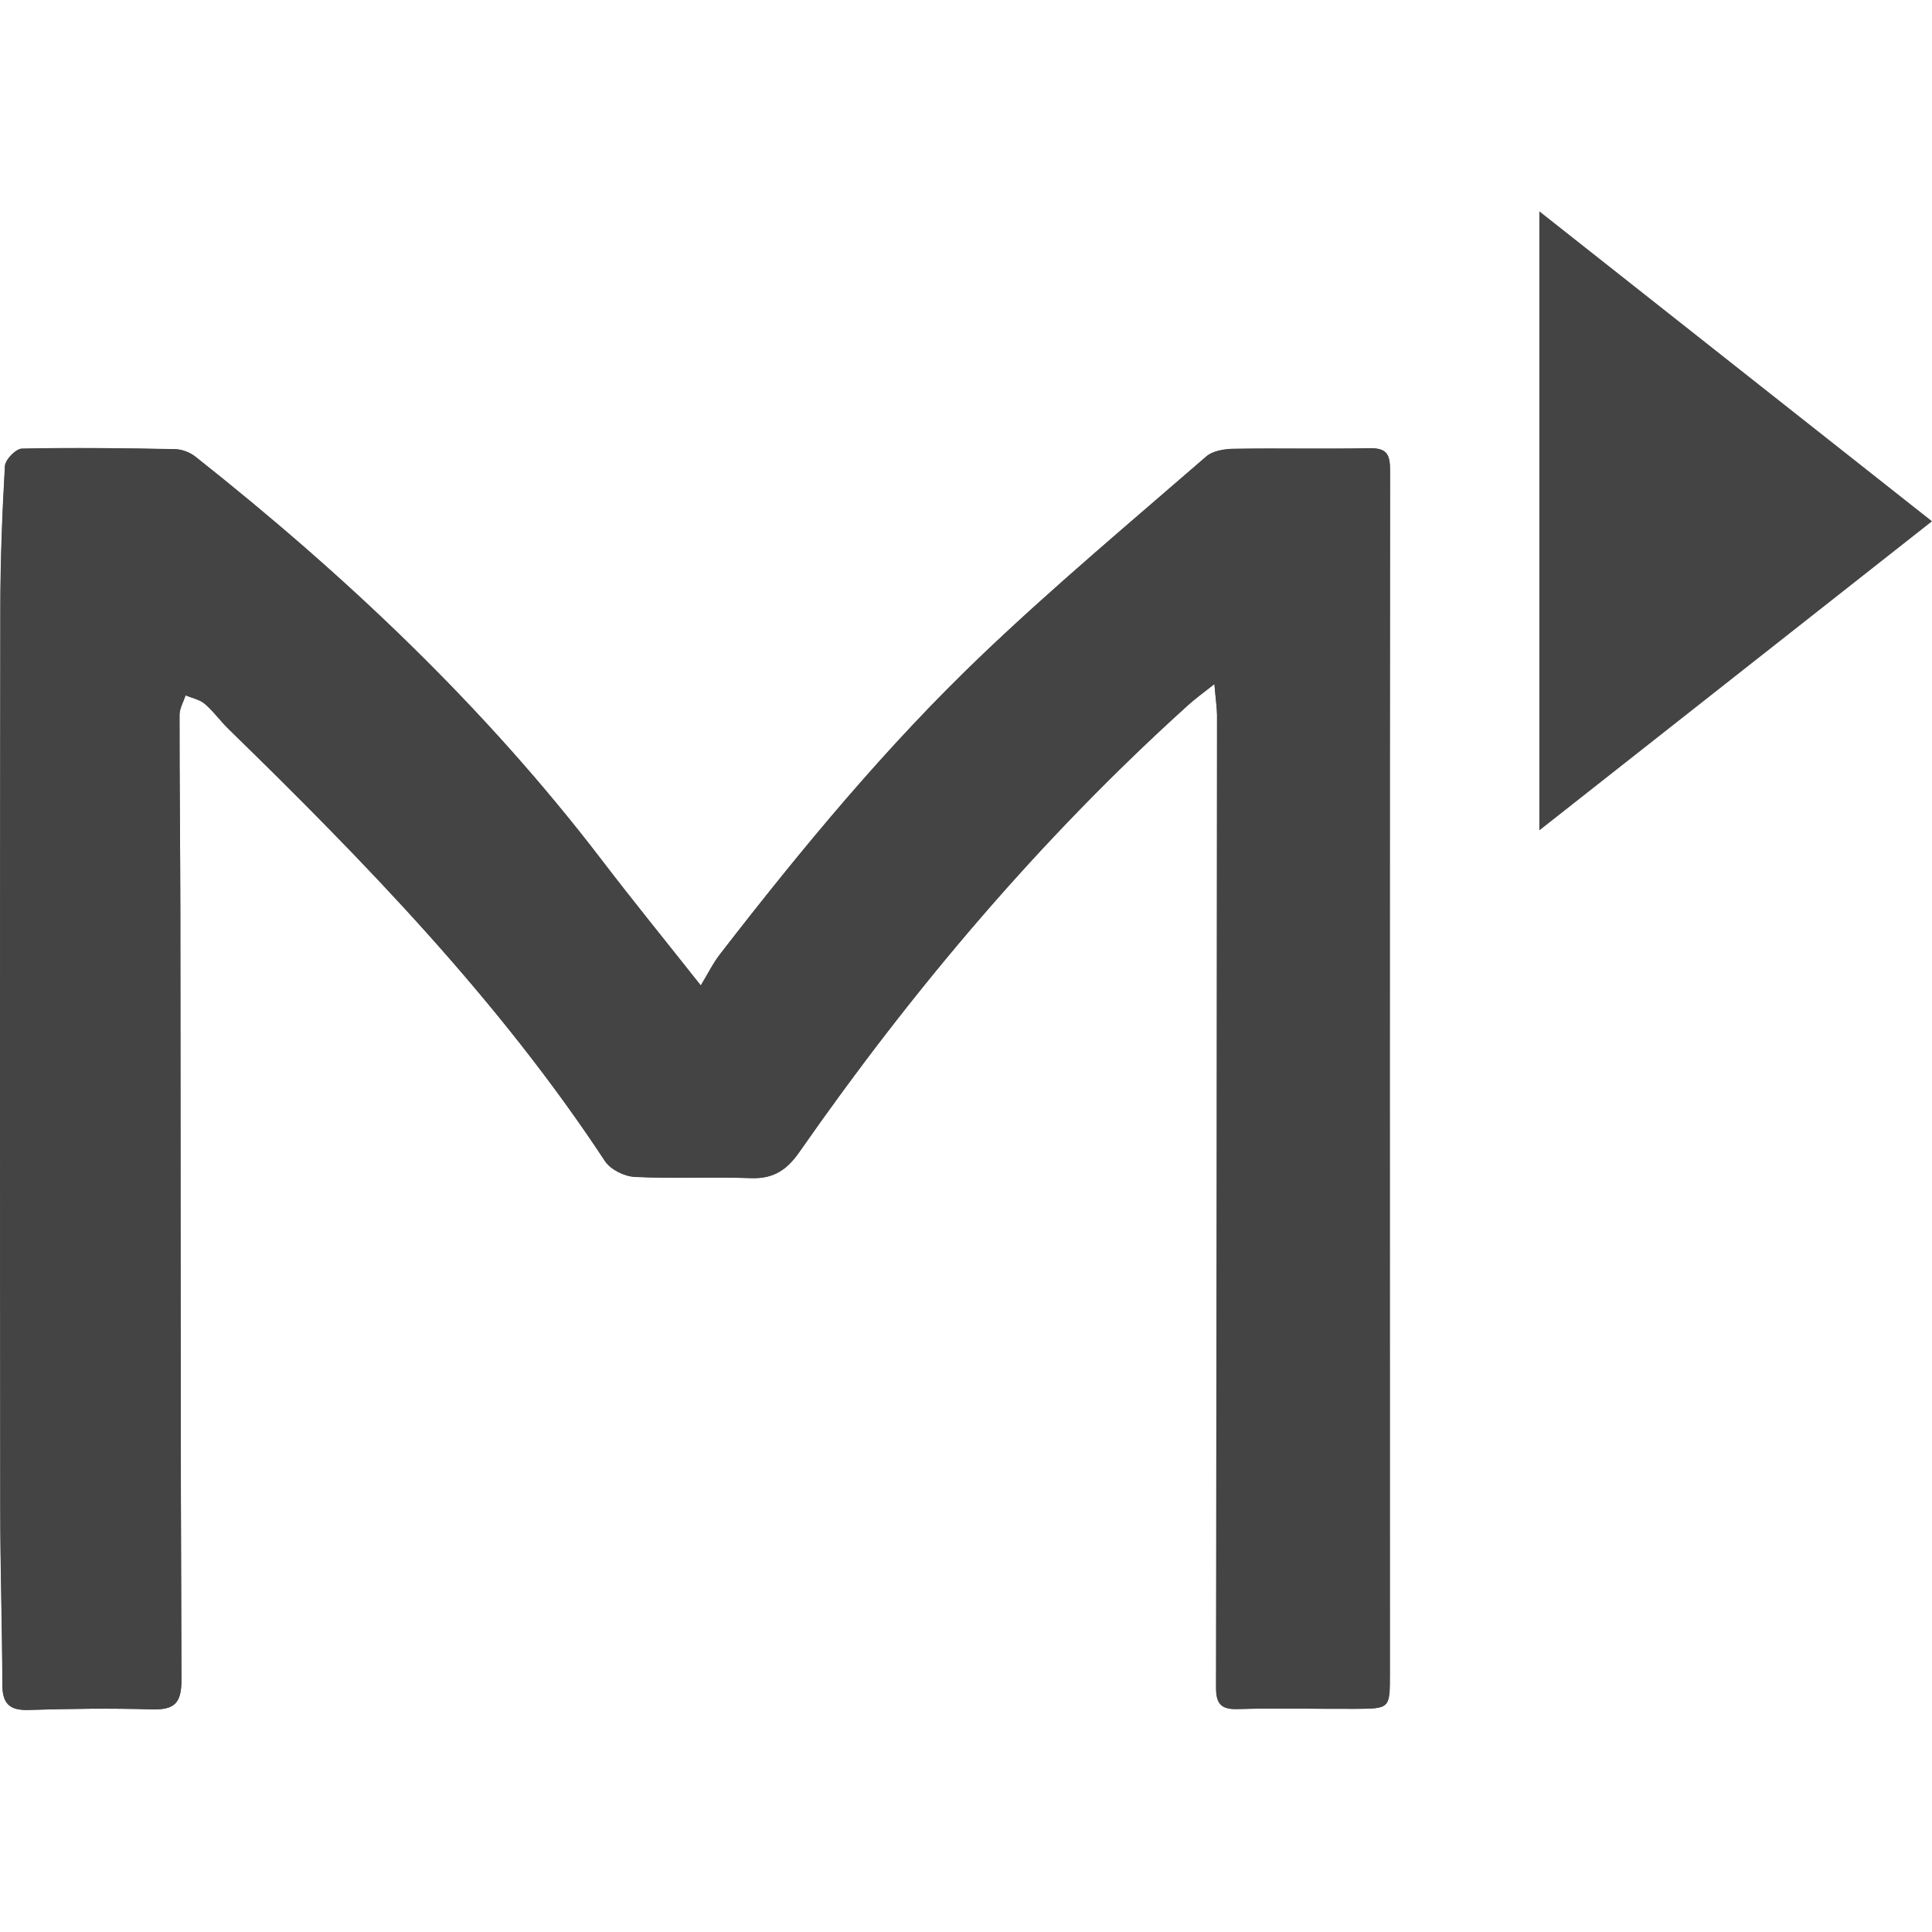 <svg width="64" height="64" viewBox="0 0 64 64" fill="none" xmlns="http://www.w3.org/2000/svg">
<path d="M46.042 15.578C46.042 15.056 45.927 14.844 45.369 14.856C43.866 14.882 42.366 14.851 40.864 14.874C40.556 14.879 40.172 14.938 39.957 15.125C37.472 17.283 34.945 19.398 32.562 21.668C29.362 24.715 26.554 28.119 23.853 31.606C23.62 31.903 23.451 32.248 23.208 32.653C21.951 31.063 20.924 29.799 19.936 28.506C16.061 23.432 11.466 19.088 6.471 15.135C6.292 14.992 6.026 14.887 5.795 14.884C4.103 14.851 2.411 14.831 0.719 14.867C0.522 14.869 0.176 15.23 0.161 15.435C0.071 17.007 0.01 18.584 0.01 20.158C-0.003 30.106 -0.003 40.056 0.007 50.007C0.007 51.937 0.071 53.864 0.077 55.792C0.077 56.416 0.294 56.665 0.942 56.644C2.306 56.603 3.671 56.585 5.035 56.624C5.777 56.644 6.013 56.416 6.008 55.651C5.975 47.17 5.985 38.689 5.972 30.208C5.972 28.032 5.941 25.859 5.946 23.683C5.946 23.468 6.077 23.25 6.146 23.033C6.359 23.122 6.609 23.168 6.778 23.309C7.068 23.555 7.293 23.872 7.564 24.139C12.116 28.575 16.529 33.124 20.041 38.459C20.223 38.735 20.684 38.966 21.027 38.981C22.307 39.045 23.592 38.976 24.874 39.022C25.617 39.053 26.067 38.753 26.482 38.154C30.245 32.758 34.477 27.761 39.371 23.34C39.584 23.148 39.819 22.979 40.229 22.656C40.272 23.171 40.313 23.43 40.313 23.688C40.308 34.427 40.298 45.161 40.28 55.897C40.28 56.404 40.416 56.632 40.979 56.616C42.289 56.578 43.6 56.614 44.908 56.608C46.042 56.603 46.035 56.593 46.035 55.446C46.037 42.163 46.029 28.869 46.042 15.578Z" fill="#444444"/>
<path d="M40.229 22.662C39.819 22.987 39.584 23.156 39.371 23.348C34.474 27.768 30.245 32.766 26.482 38.162C26.065 38.761 25.617 39.058 24.872 39.03C23.59 38.981 22.304 39.05 21.024 38.989C20.681 38.971 20.221 38.743 20.039 38.464C16.527 33.129 12.113 28.578 7.564 24.144C7.293 23.878 7.068 23.56 6.779 23.314C6.61 23.171 6.361 23.125 6.146 23.035C6.077 23.253 5.947 23.468 5.947 23.686C5.944 25.859 5.972 28.035 5.975 30.208C5.985 38.689 5.977 47.17 6.011 55.651C6.013 56.416 5.78 56.647 5.038 56.624C3.673 56.585 2.309 56.603 0.945 56.644C0.299 56.665 0.079 56.416 0.079 55.789C0.077 53.859 0.013 51.931 0.013 50.001C0.005 40.051 0.003 30.103 0.015 20.153C0.018 18.578 0.077 17.002 0.169 15.43C0.182 15.22 0.527 14.864 0.727 14.859C2.419 14.823 4.111 14.844 5.803 14.877C6.031 14.882 6.297 14.984 6.479 15.128C11.471 19.08 16.069 23.427 19.944 28.498C20.932 29.791 21.959 31.053 23.218 32.643C23.464 32.241 23.633 31.895 23.863 31.596C26.564 28.106 29.375 24.704 32.572 21.655C34.953 19.387 37.48 17.273 39.965 15.115C40.18 14.928 40.567 14.869 40.874 14.864C42.374 14.841 43.877 14.874 45.377 14.846C45.935 14.836 46.05 15.048 46.05 15.568C46.037 28.862 46.042 42.153 46.045 55.446C46.045 56.593 46.05 56.601 44.919 56.606C43.608 56.614 42.297 56.578 40.989 56.614C40.426 56.629 40.288 56.401 40.29 55.894C40.308 45.158 40.316 34.422 40.321 23.686C40.313 23.437 40.272 23.176 40.229 22.662Z" fill="#444444"/>
<path d="M64 17.268C59.658 20.688 55.355 24.075 50.993 27.507C50.993 20.672 50.993 13.855 50.993 7C55.317 10.415 59.612 13.804 64 17.268Z" fill="#444444"/>
</svg>
